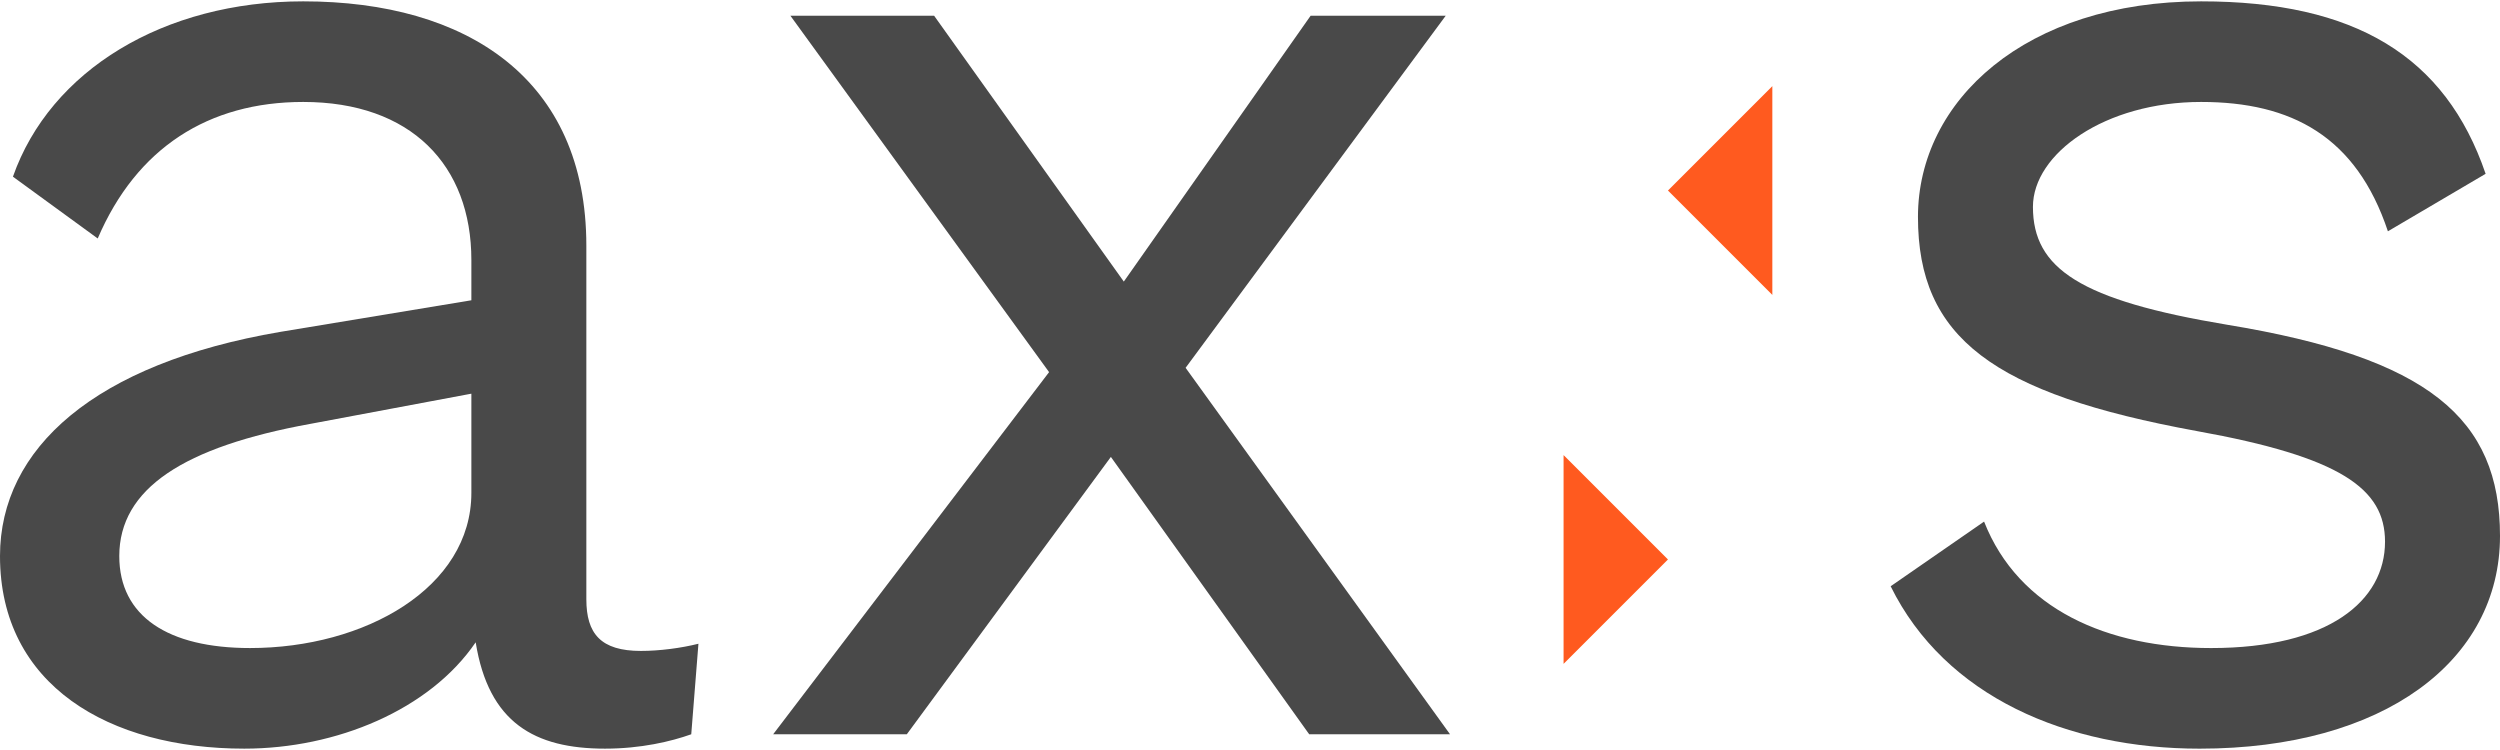 <?xml version="1.0" encoding="UTF-8"?><svg id="a" xmlns="http://www.w3.org/2000/svg" width="250mm" height="75mm" viewBox="0 0 708.661 212.598"><defs><style>.b{fill:#494949;}.b,.c{stroke-width:0px;}.c{fill:#ff5a1f;}</style></defs><path class="b" d="m197.982,182.477l-2.037,25.664c-5.703,2.037-14.258,4.074-24.442,4.074-19.961,0-32.997-7.333-36.664-30.145-13.036,19.146-39.515,30.145-65.586,30.145C30.96,212.215,0,194.291,0,157.628c0-30.553,26.886-54.587,79.437-63.549l54.18-8.962v-11.406c0-26.887-17.109-44.811-47.662-44.811-26.887,0-47.255,13.036-58.254,38.7L3.666,50.083C14.258,19.937,46.44.383,85.955.383c46.44,0,80.252,21.998,80.252,69.253v100.213c0,9.777,4.074,14.666,15.48,14.666,5.296,0,11.406-.815,16.295-2.037Zm-64.365-42.774v-28.109l-45.625,8.555c-35.849,6.518-54.18,18.332-54.18,37.478,0,17.11,13.85,26.072,37.07,26.072,32.59,0,62.735-17.109,62.735-43.996Z"/><path class="b" d="m371.111,208.142l-56.217-78.622-57.847,78.622h-37.885l78.215-102.657L224.05,4.457h40.737l53.773,75.363L371.518,4.457h38.293l-73.734,99.805,74.955,103.879h-39.921Z"/><path class="b" d="m535.936,166.183l26.479-18.331c9.776,24.849,35.033,35.848,64.364,35.848,33.404,0,49.292-13.443,49.292-30.145,0-15.072-12.628-24.035-53.365-31.367-57.847-10.592-79.03-26.479-79.03-60.698,0-32.997,30.553-61.106,80.251-61.106,43.588,0,69.253,15.48,80.66,48.884l-27.701,16.295c-8.962-26.886-27.294-36.663-52.959-36.663-27.293,0-47.662,14.666-47.662,29.738,0,17.517,13.444,26.479,54.995,33.404,57.033,9.37,77.401,26.479,77.401,59.884,0,35.441-32.997,60.291-85.141,60.291-37.478,0-72.105-14.665-87.585-46.033Z"/><polygon class="c" points="443.217 188.18 443.217 129.002 472.806 158.591 443.217 188.18"/><polygon class="c" points="502.395 24.419 502.395 83.597 472.806 54.008 502.395 24.419"/></svg>